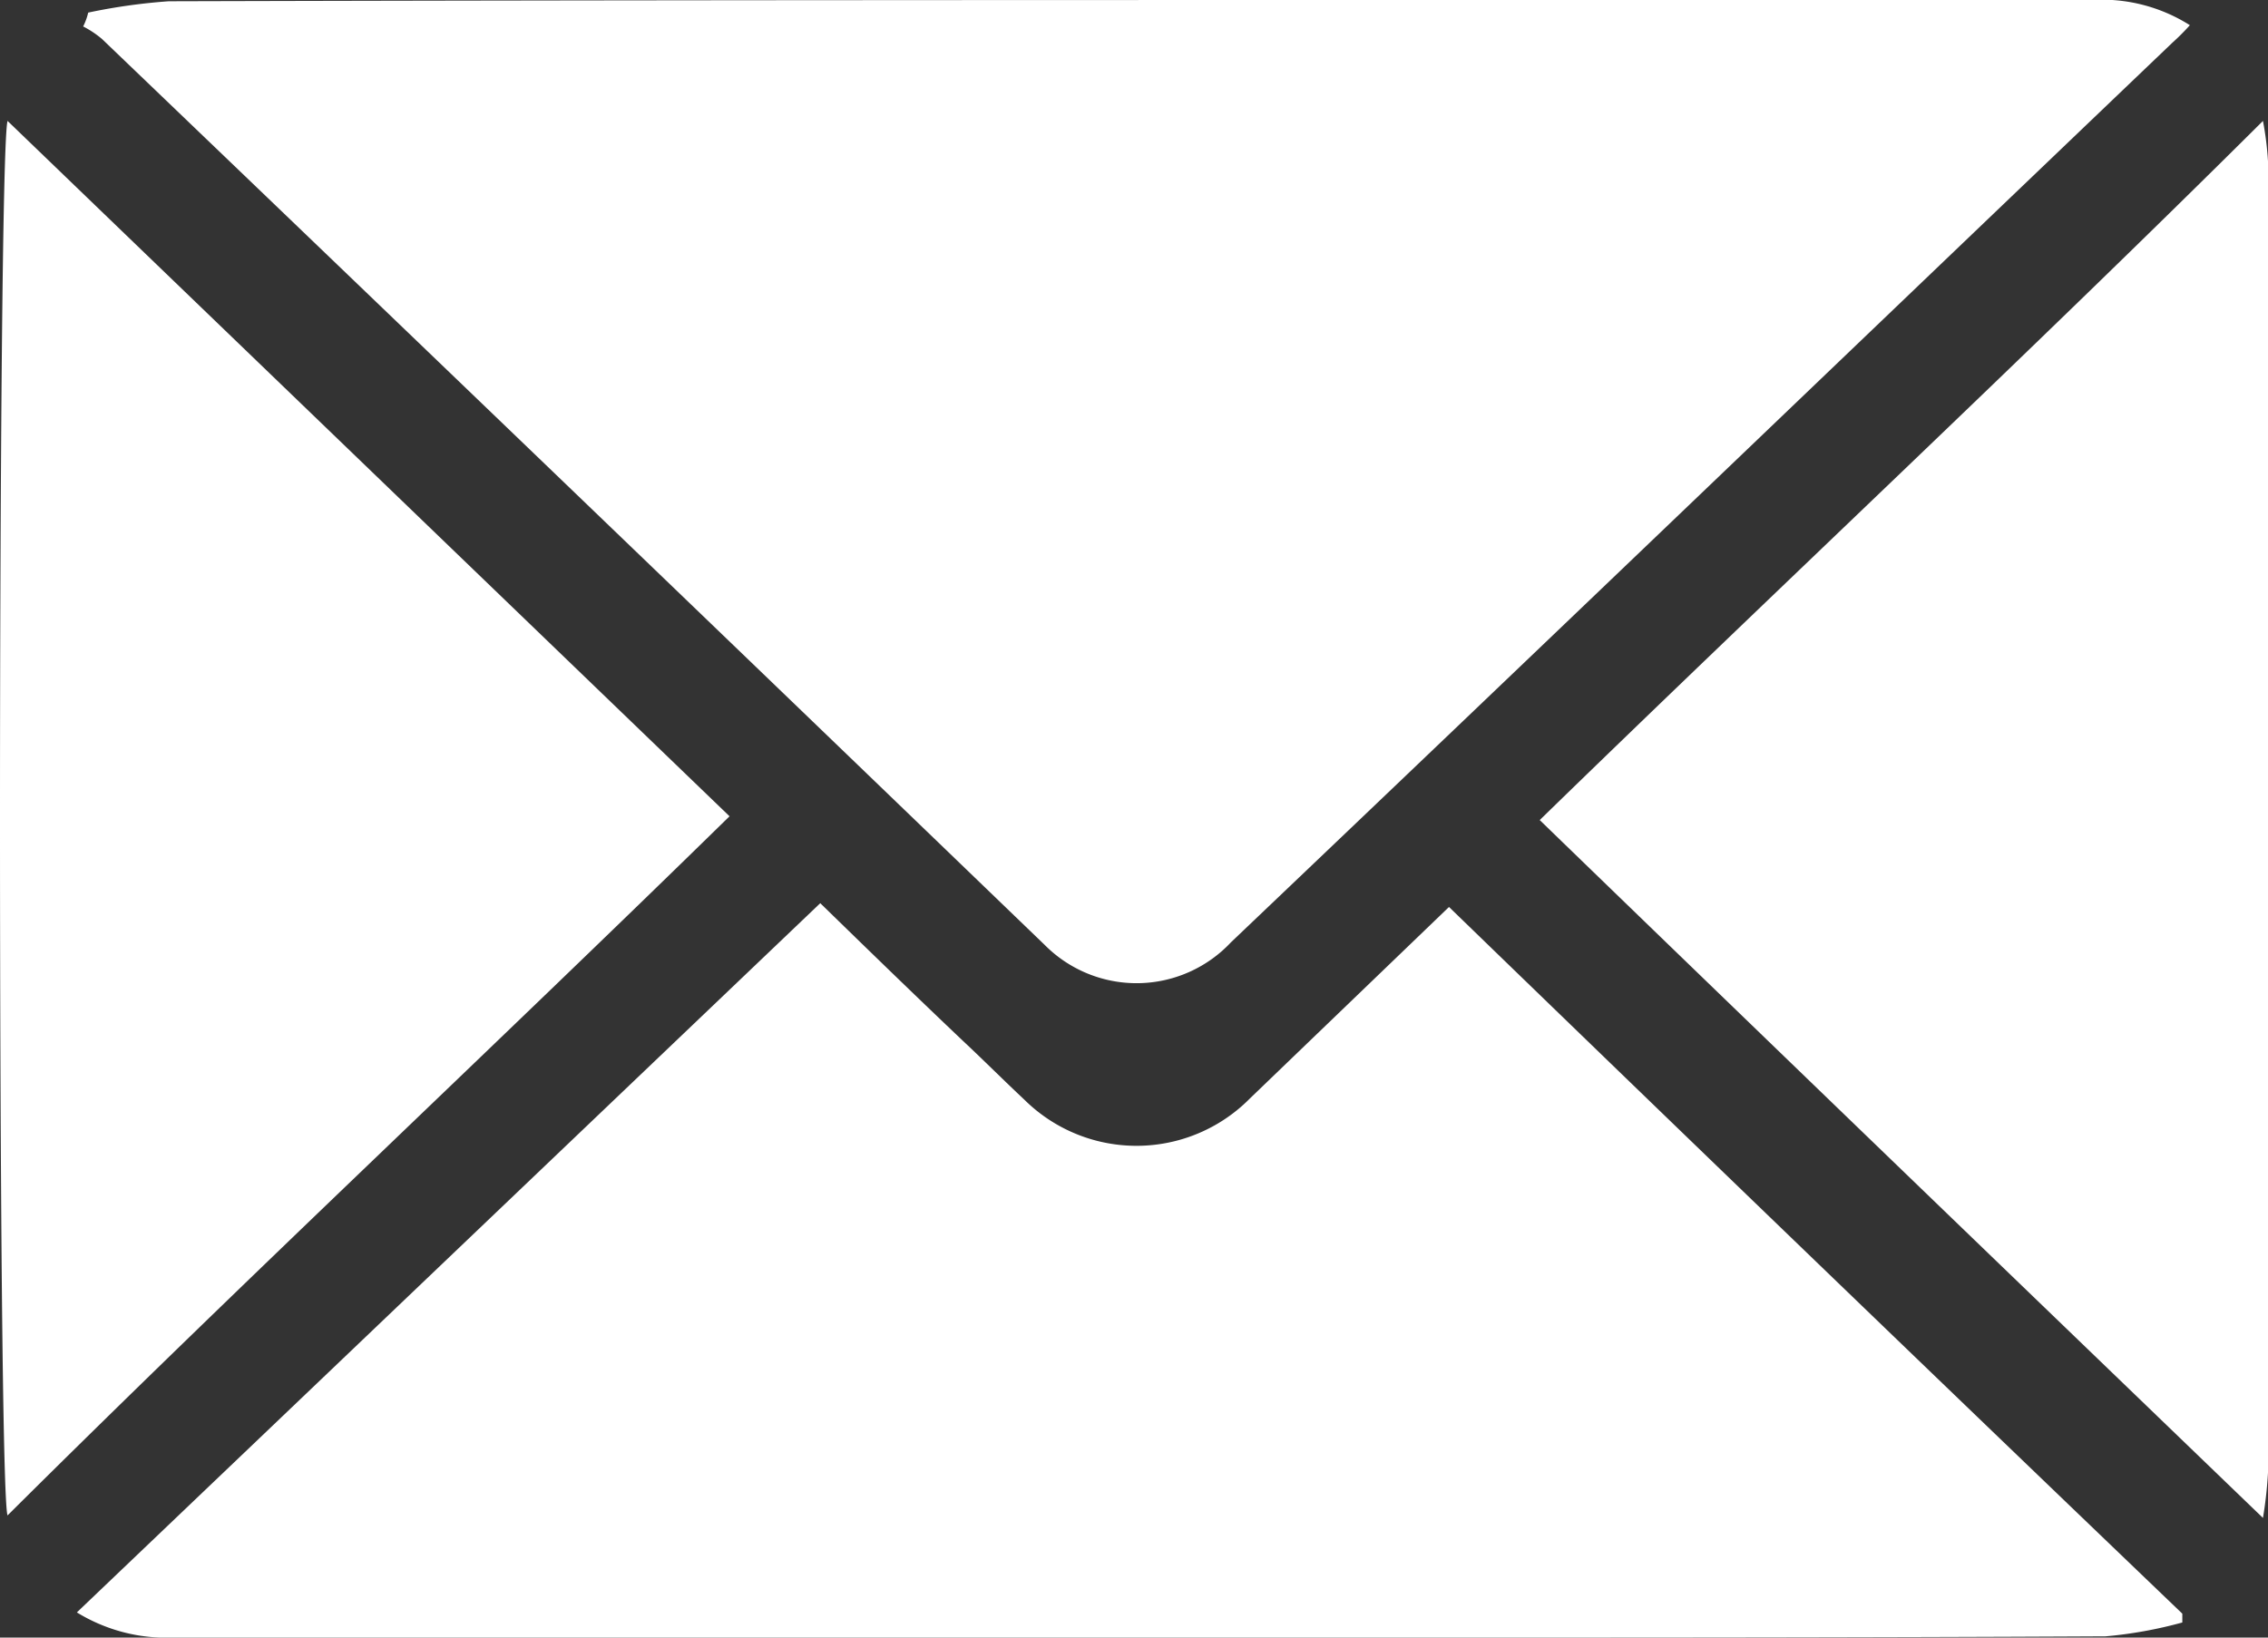 <svg xmlns="http://www.w3.org/2000/svg" width="18" height="13" viewBox="0 0 18 13">
  <rect x="0" y="0" width="18" height="13" fill="#333333" stroke="none"/>
  <defs>
    <style>
      .cls-1 {
        fill: #fff;
        fill-rule: evenodd;
      }
    </style>
  </defs>
  <path id="Shape_4_copy" data-name="Shape 4 copy" class="cls-1" d="M1168.7,2816.1a4.692,4.692,0,0,1,.64-0.09c3.63-.01,7.27-0.01,10.9-0.01h4.36a1.305,1.305,0,0,1,.78.2,1.848,1.848,0,0,1-.14.14c-2.49,2.38-4.98,4.77-7.47,7.14a1.027,1.027,0,0,1-1.48.02q-3.735-3.6-7.48-7.19a0.784,0.784,0,0,0-.15-0.1A0.487,0.487,0,0,0,1168.7,2816.1Zm16.62,12.78a3.413,3.413,0,0,1-.61.11c-1.96.01-3.91,0.01-5.86,0.01h-9.48a1.358,1.358,0,0,1-.76-0.2l5.9-5.63c0.38,0.37.76,0.74,1.14,1.1,0.16,0.15.32,0.31,0.48,0.46a1.265,1.265,0,0,0,1.79-.01l1.58-1.52q2.91,2.82,5.82,5.61v0.07Zm-17.26-.85c-0.08-.22-0.08-10.8,0-11.07l5.73,5.52C1171.88,2824.35,1169.94,2826.16,1168.06,2828.03Zm12.16-5.52c1.91-1.86,3.85-3.67,5.74-5.55a2.532,2.532,0,0,1,.04.32v10.41a3.291,3.291,0,0,1-.04.36C1184.05,2826.21,1182.14,2824.37,1180.22,2822.51Z" transform="translate(-1168 -2816)"/>
</svg>
